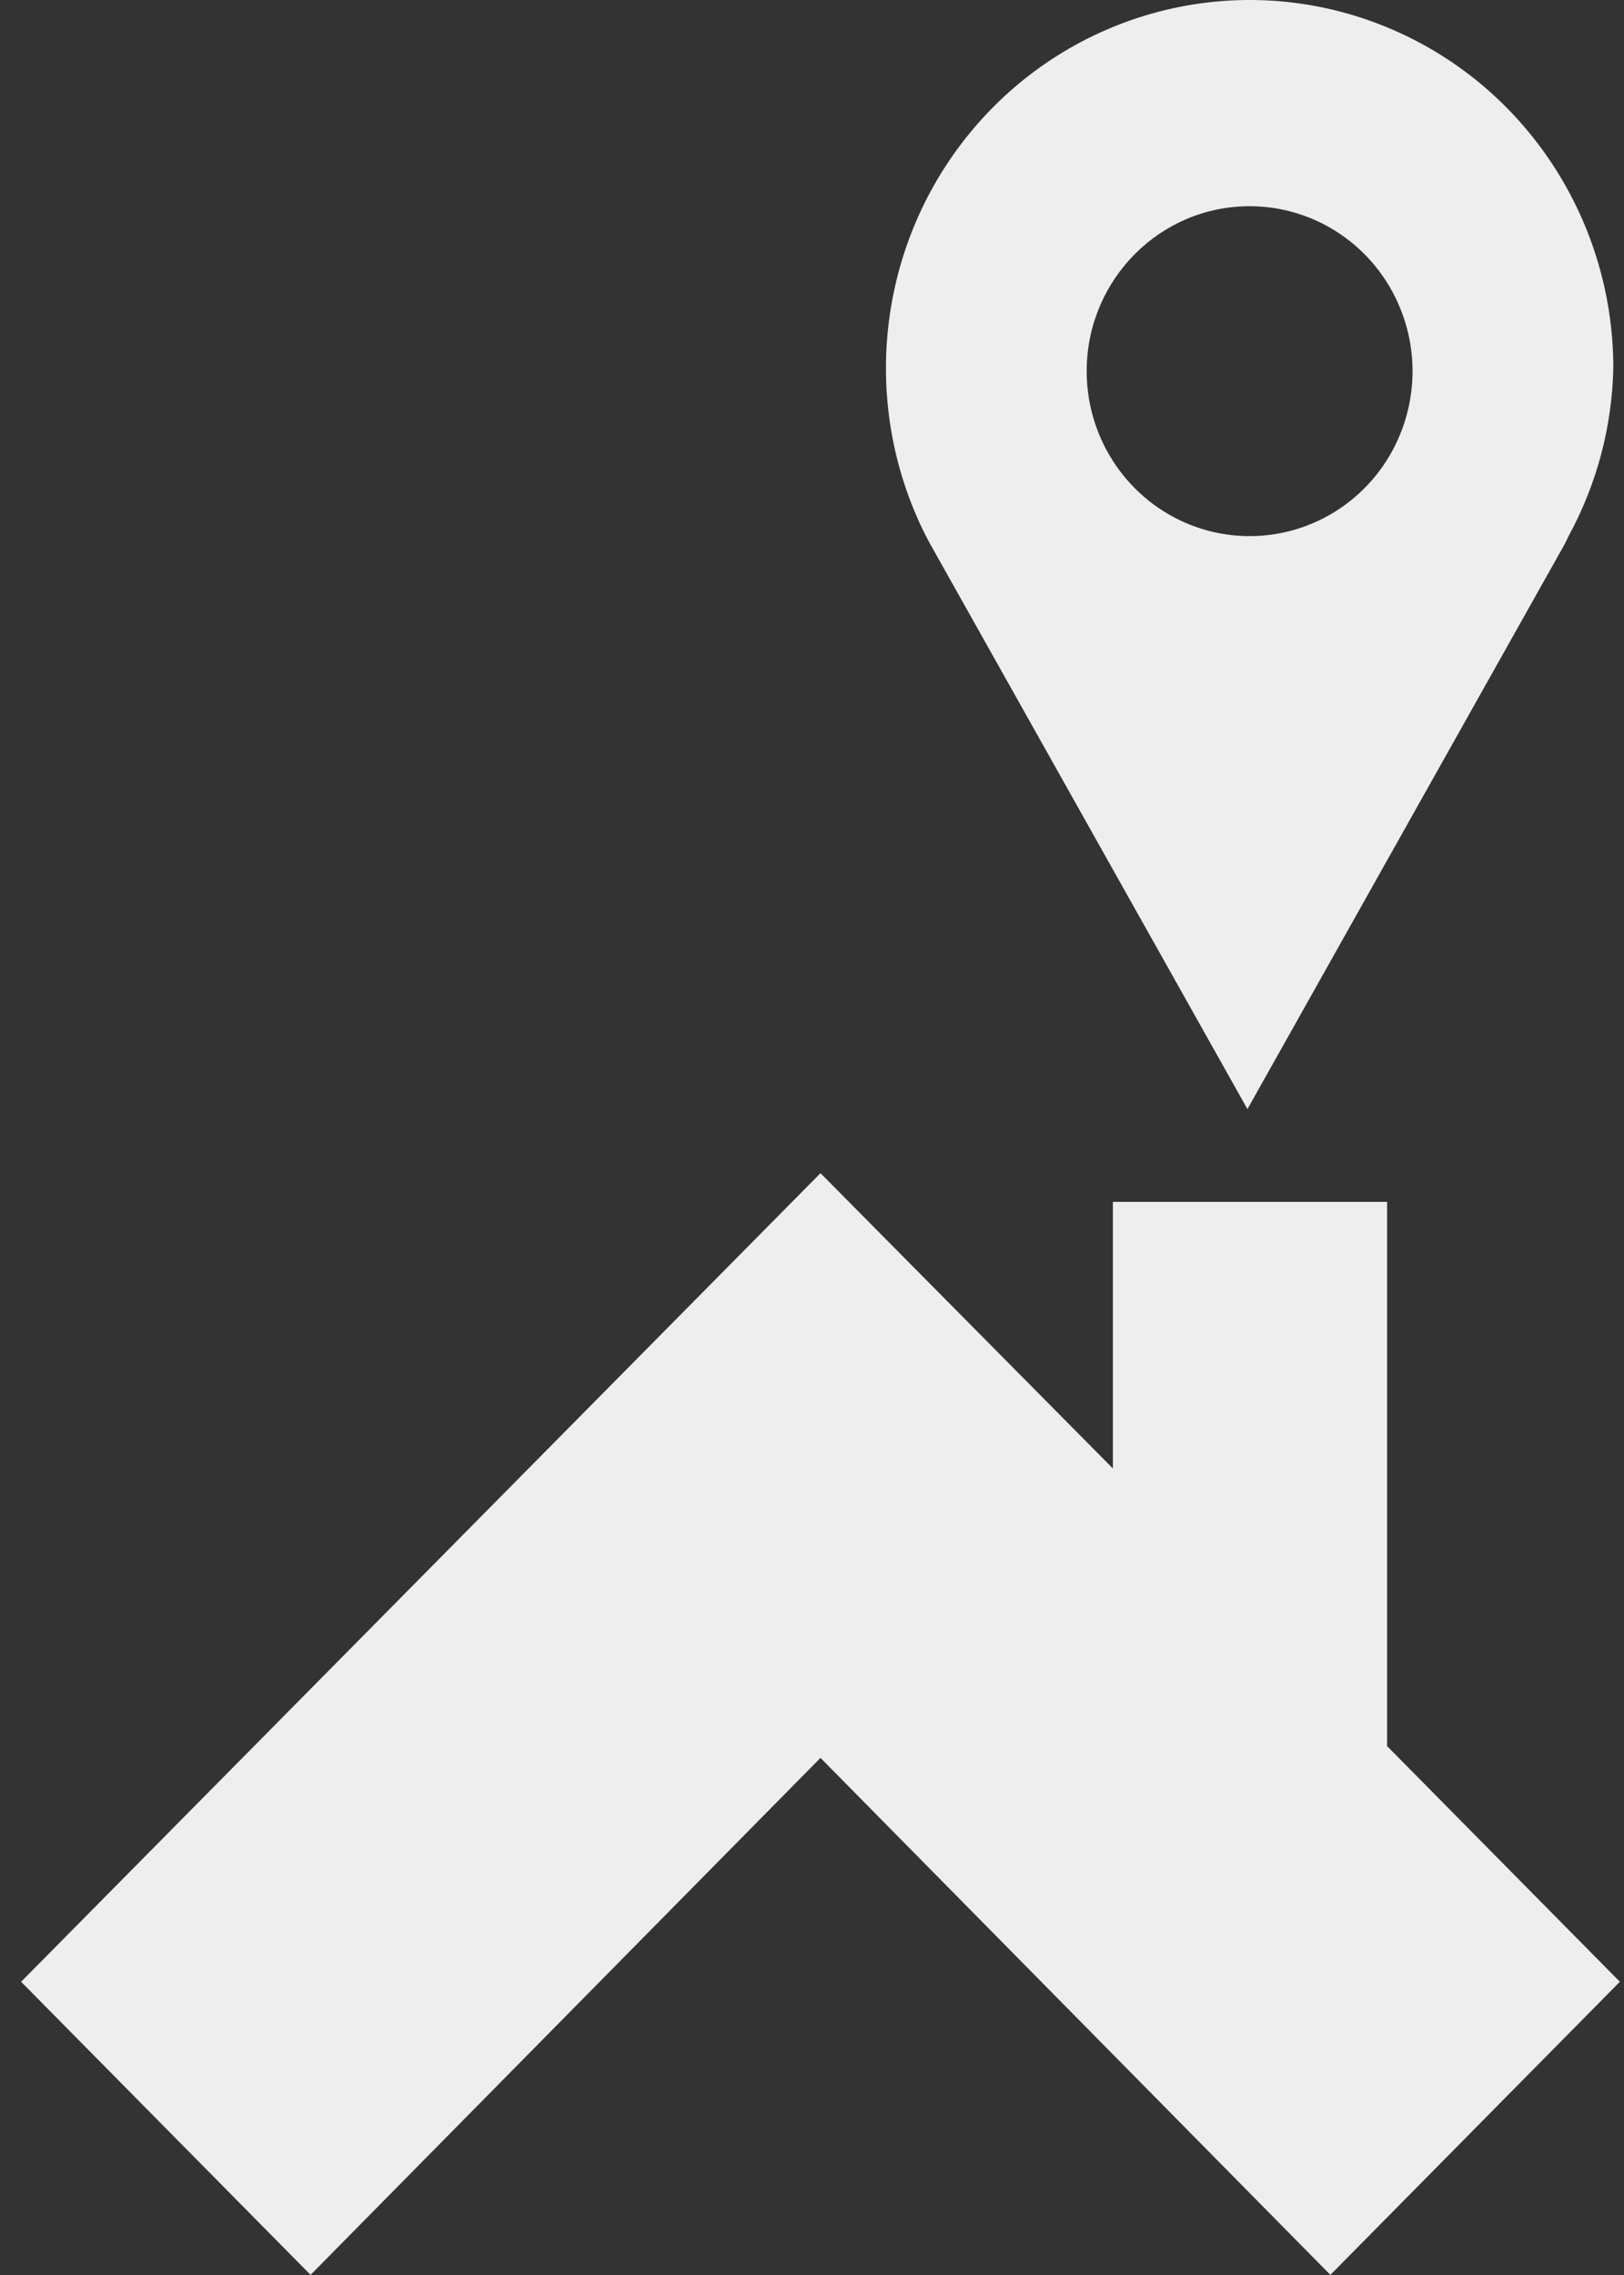 <?xml version="1.0" encoding="UTF-8"?>
<svg width="40px" height="56px" viewBox="0 0 40 56" version="1.1" xmlns="http://www.w3.org/2000/svg" xmlns:xlink="http://www.w3.org/1999/xlink">
    <rect x="0" y="0" width="40" height="56" fill="#333333" stroke="none"/>
    <!-- Generator: Sketch 49.1 (51147) - http://www.bohemiancoding.com/sketch -->
    <title>Shape</title>
    <desc>Created with Sketch.</desc>
    <defs></defs>
    <g id="Page-1" stroke="none" stroke-width="1" fill="none" fill-rule="evenodd">
        <g id="Десктоп-Copy-18" transform="translate(-596, -3897)" fill="#EEEEEE">
            <g id="controls" transform="translate(596, 3897)">
                <path d="M22.807,13.197 L22.807,13.197 L22.914,13.397 L30.725,27.301 L38.537,13.397 L38.644,13.179 L38.644,13.179 L38.644,13.179 C39.33,11.916 39.705,10.505 39.737,9.064 C39.737,5.309 37.449,1.943 33.983,0.6 C30.517,-0.743 26.592,0.215 24.113,3.009 C21.634,5.804 21.115,9.855 22.807,13.197 L22.807,13.197 L22.807,13.197 Z M30.779,5.076 C32.409,5.076 33.877,6.073 34.493,7.6 C35.11,9.126 34.753,10.878 33.591,12.034 C32.428,13.189 30.69,13.518 29.193,12.867 C27.696,12.215 26.737,10.713 26.766,9.064 C26.805,6.85 28.591,5.075 30.779,5.076 Z M34.165,42.981 L39.898,48.782 L32.768,55.997 L20.209,43.271 L7.65,55.997 L0.52,48.782 L20.209,28.878 L27.411,36.147 L27.411,29.585 L34.165,29.585 L34.165,42.981 Z" id="Shape"></path>
            </g>
        </g>
    </g>
</svg>